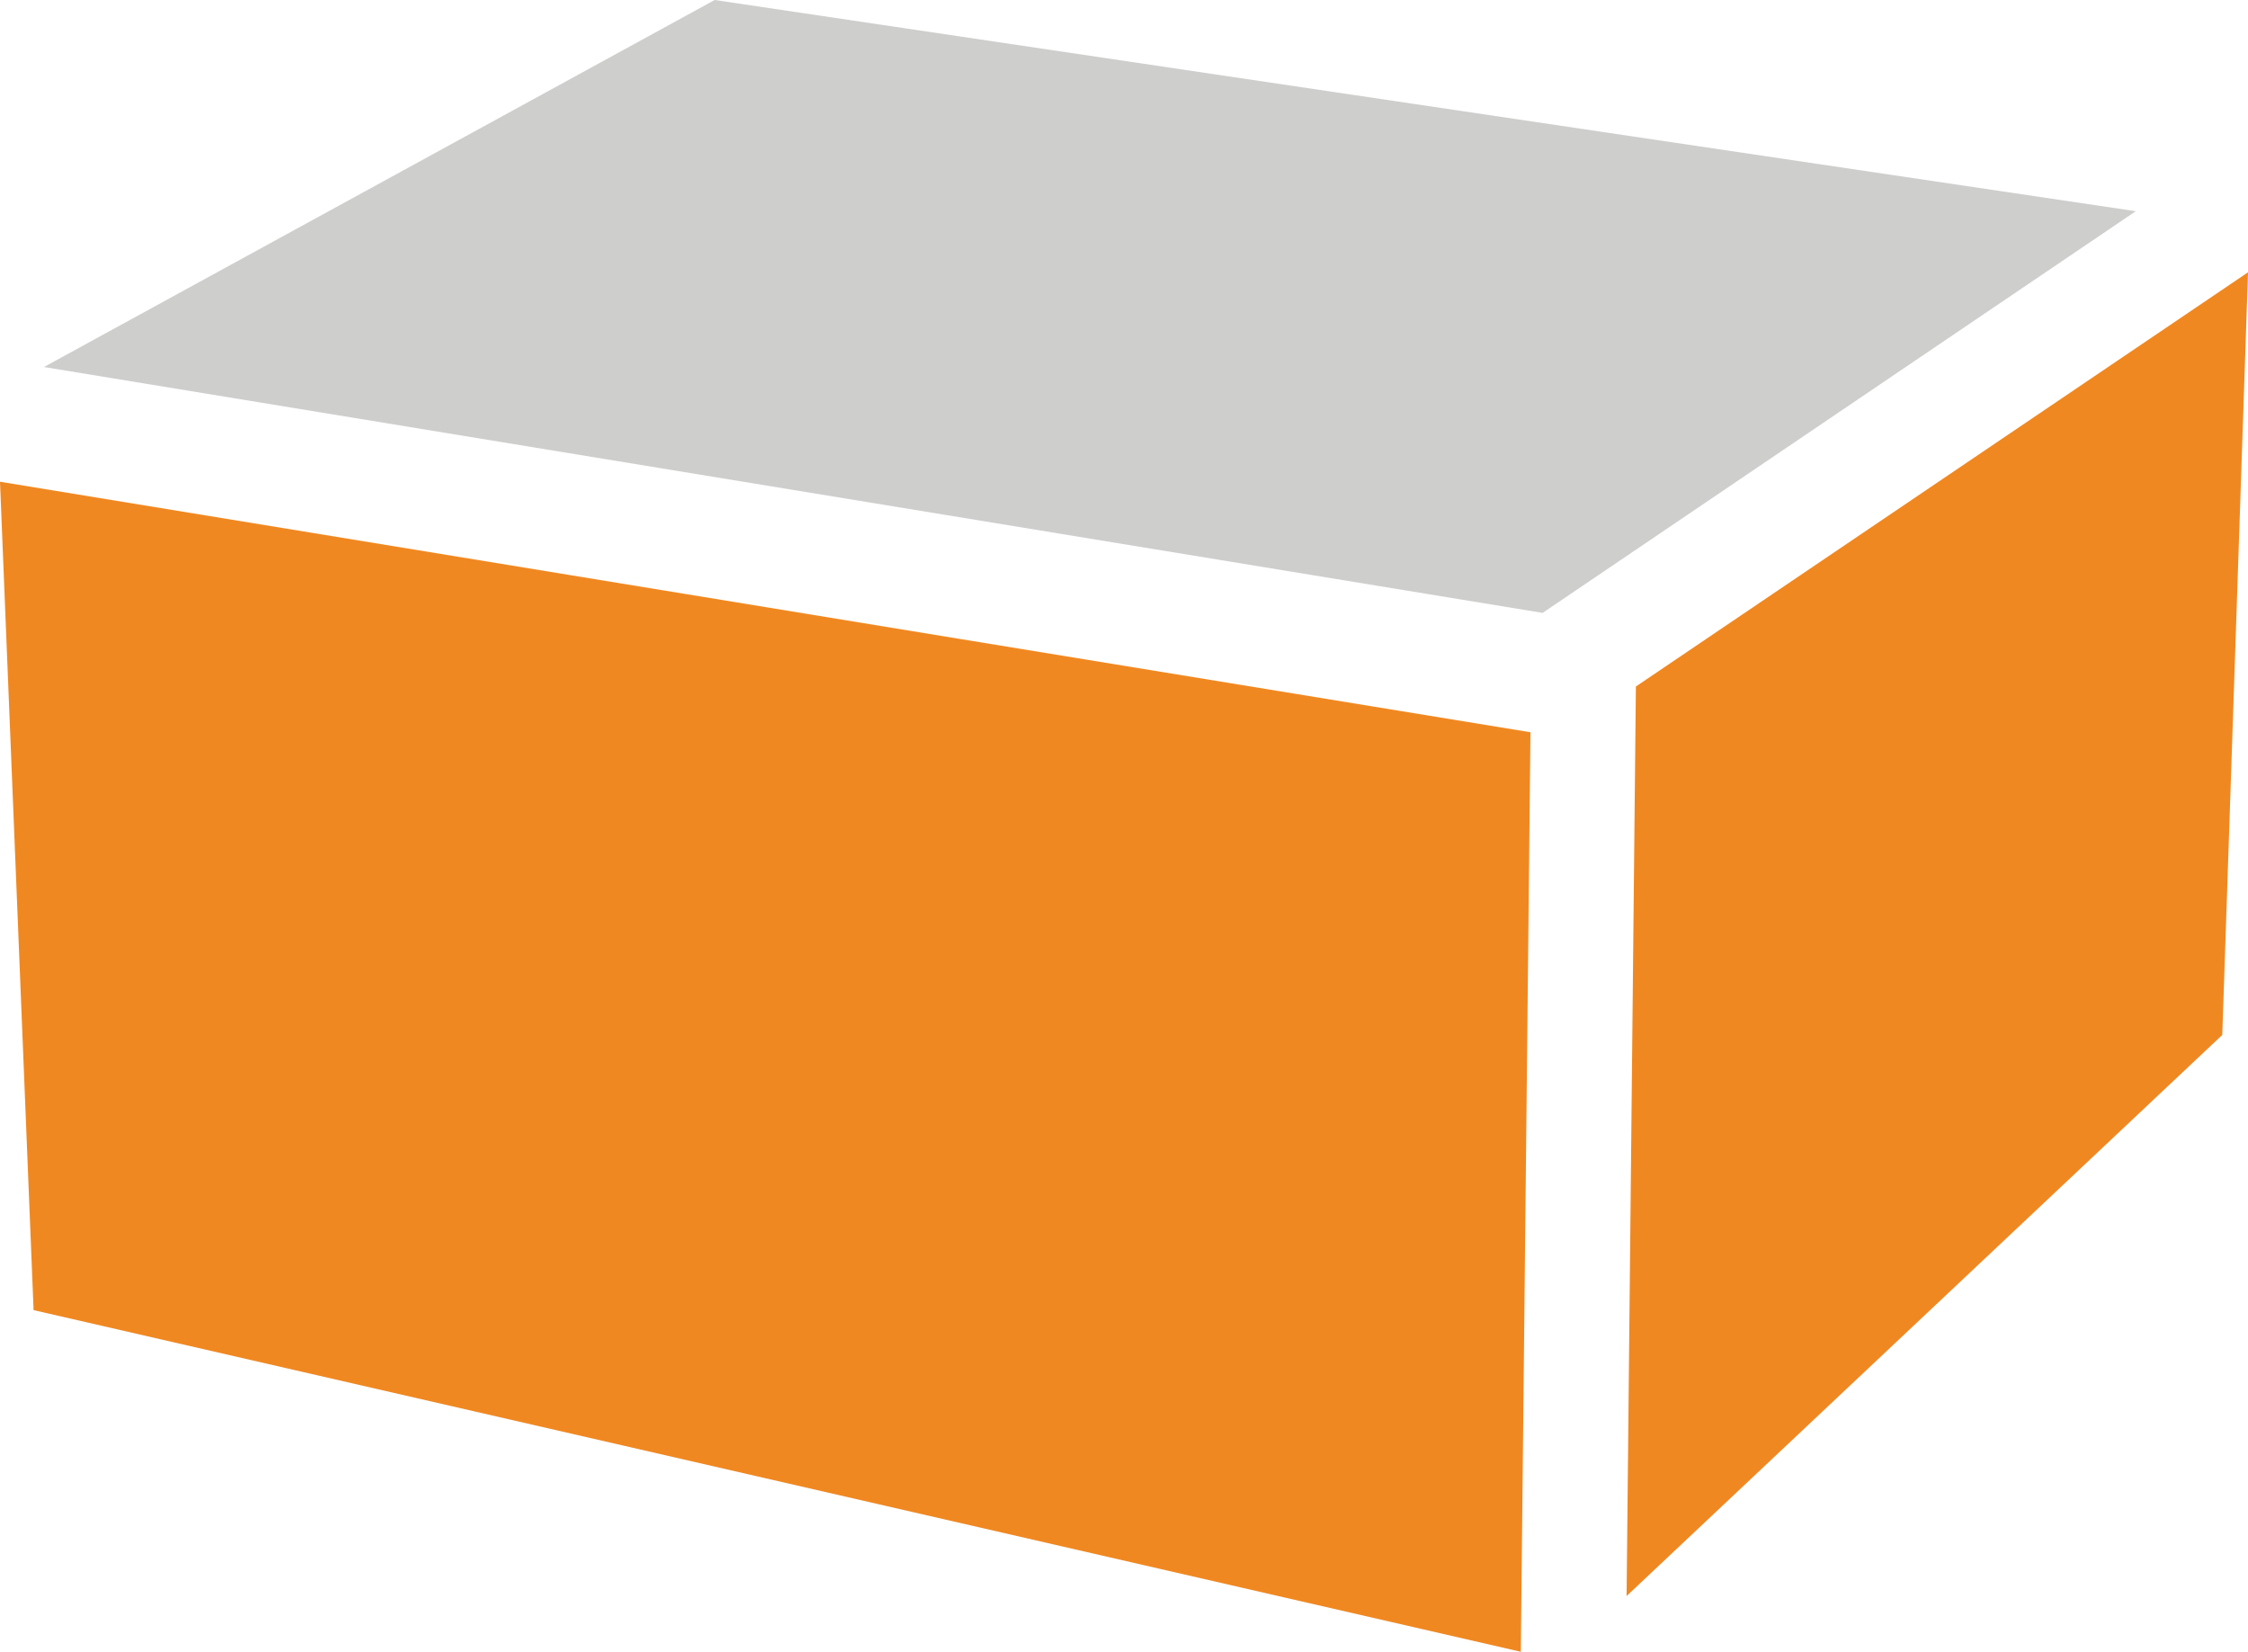 <svg xmlns="http://www.w3.org/2000/svg" viewBox="0 0 62.91 46.22"><defs><style>.a{fill:#cececd;}.b{fill:#f08821;}</style></defs><title>product-carton</title><polygon class="a" points="1.23 10.27 20 0 59.77 5.91 43.17 17.15 1.23 10.27"/><polygon class="b" points="62.91 7.62 62.19 28.96 45.52 44.66 45.78 19.21 62.91 7.62"/><polygon class="b" points="16 16.1 26.93 17.89 42.83 20.49 42.56 46.22 0.94 36.66 0 13.48 16 16.1"/></svg>